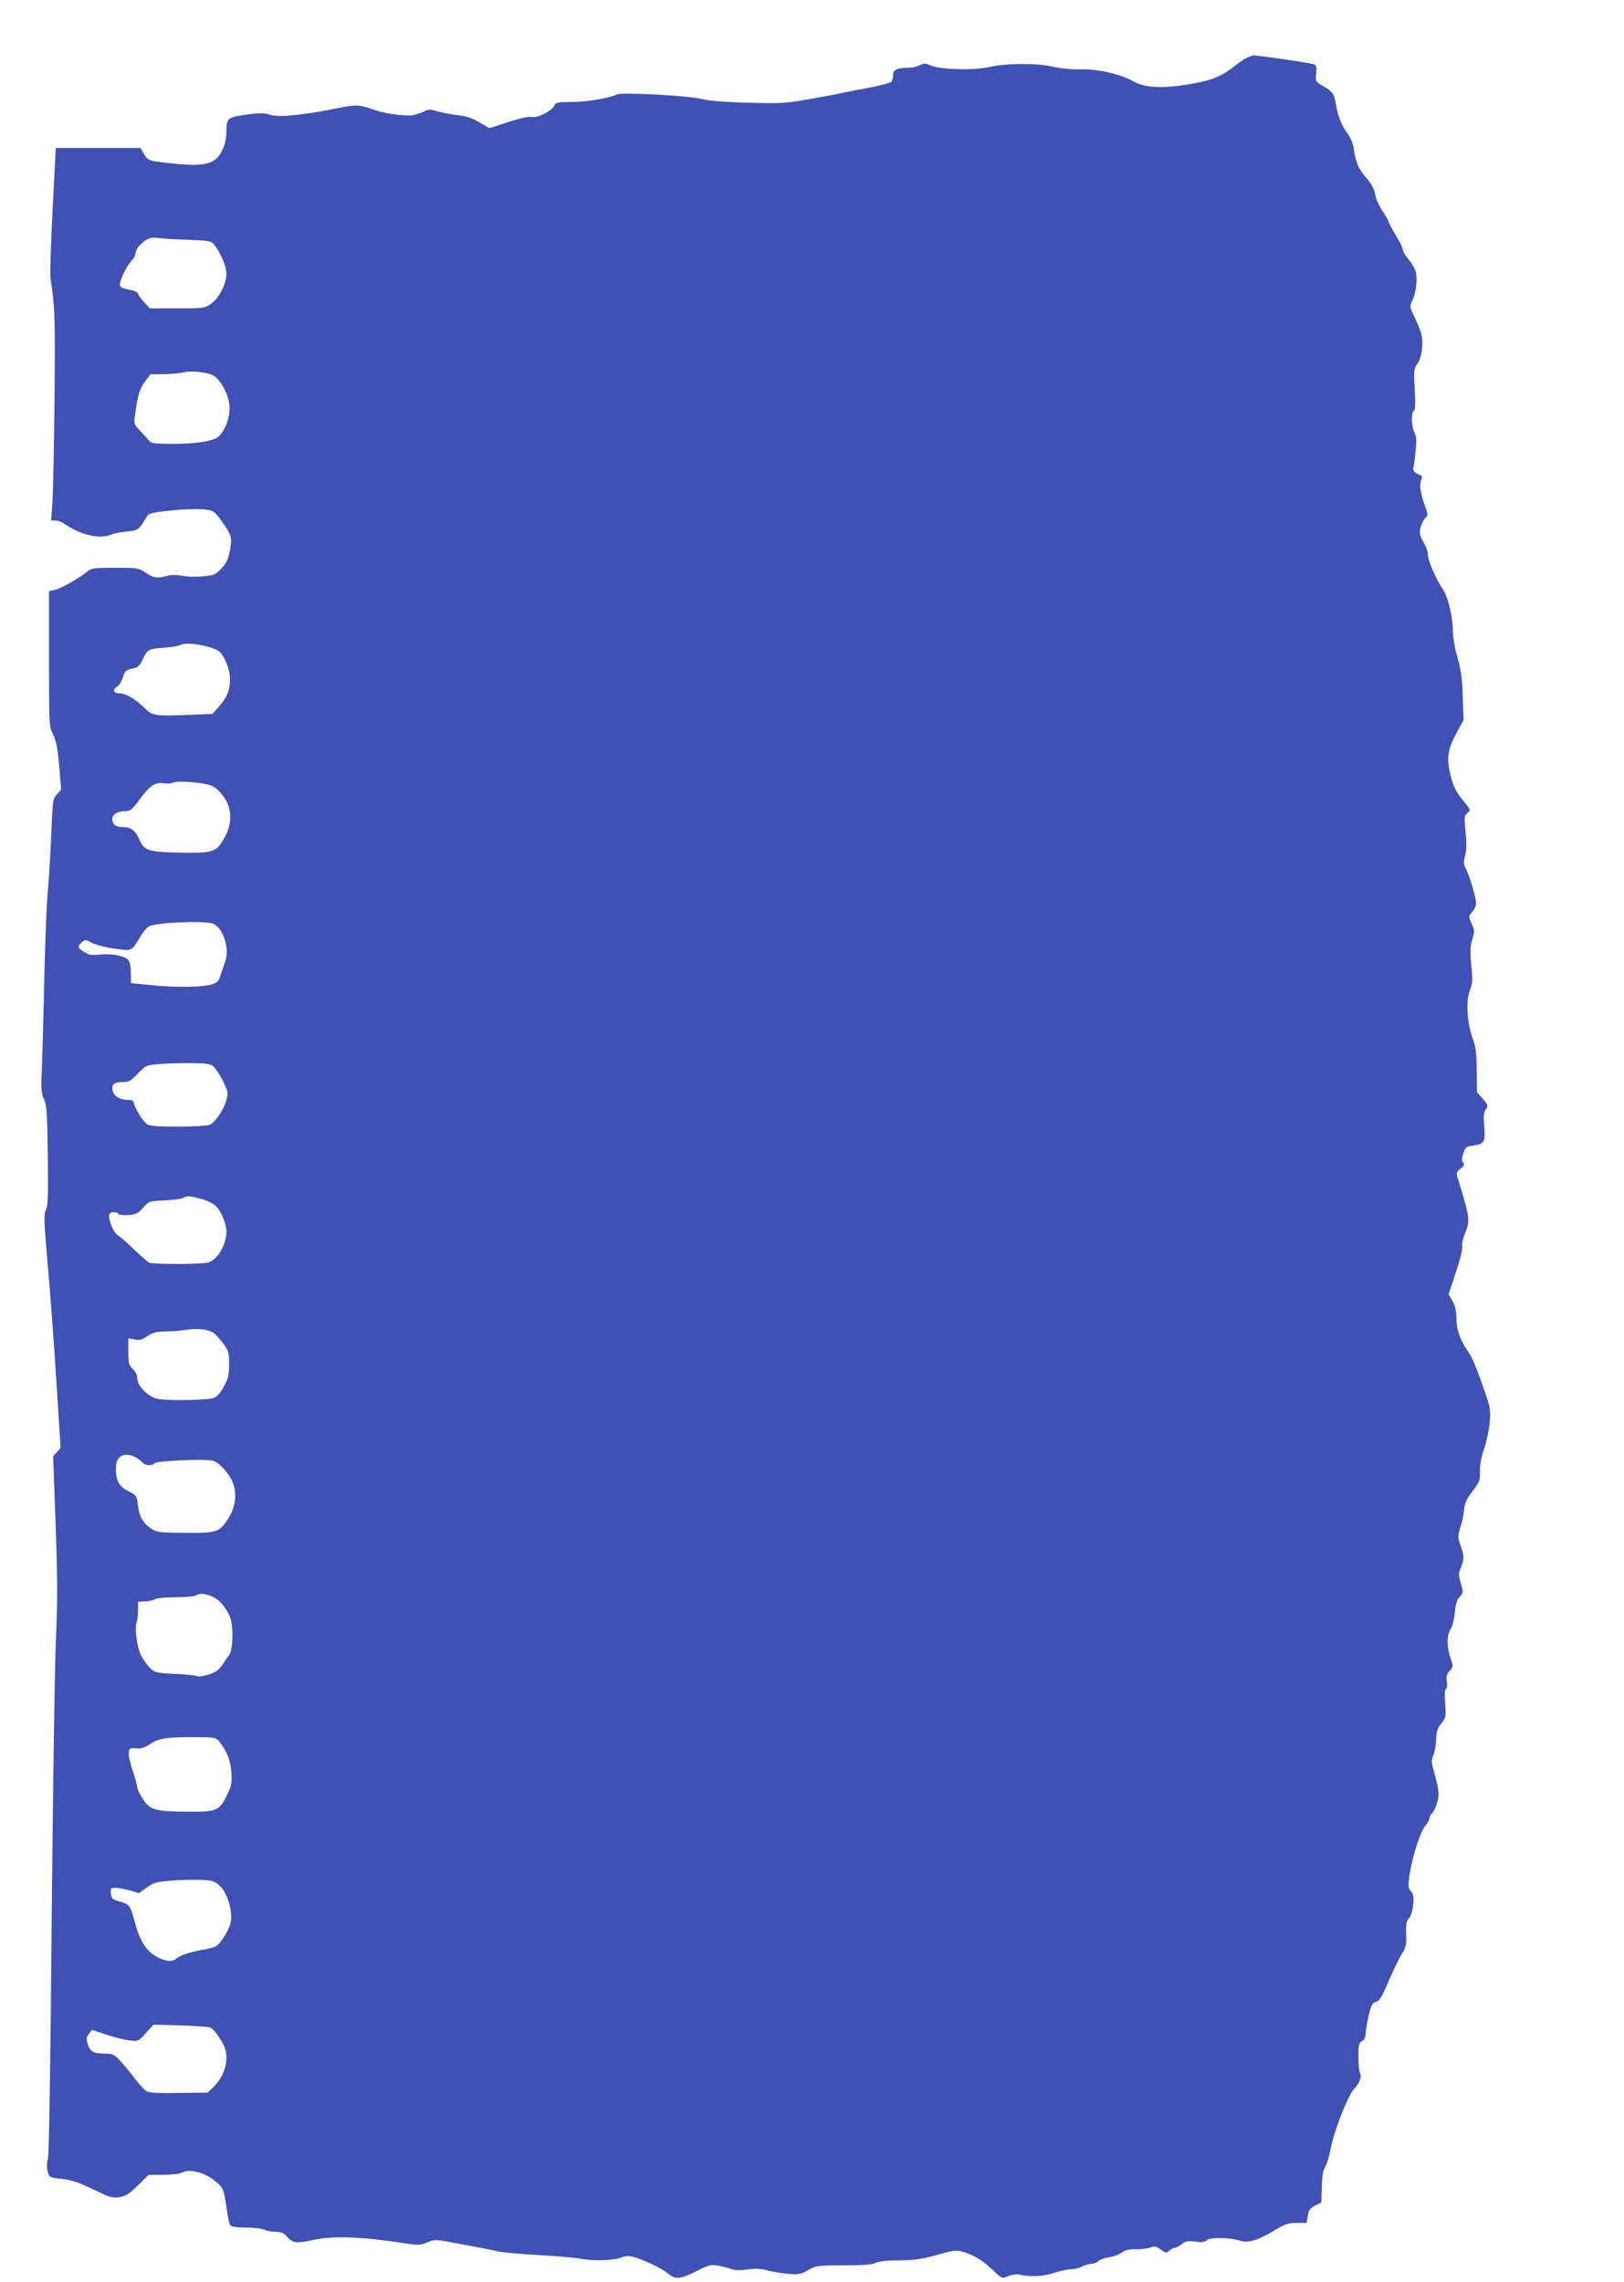 <?xml version="1.0" standalone="no"?>
<!DOCTYPE svg PUBLIC "-//W3C//DTD SVG 20010904//EN"
 "http://www.w3.org/TR/2001/REC-SVG-20010904/DTD/svg10.dtd">
<svg version="1.0" xmlns="http://www.w3.org/2000/svg"
 width="911pt" height="1280pt" viewBox="0 0 911 1280"
 preserveAspectRatio="xMidYMid meet">
<g transform="translate(0,1280) scale(0.1,-0.1)"
fill="#3f51b5" stroke="none">
<path d="M7001 12479 c-13 -5 -40 -22 -60 -38 -89 -70 -133 -89 -256 -111
-156 -28 -263 -24 -326 13 -71 41 -200 71 -299 68 -52 -1 -112 5 -155 15 -89
21 -259 20 -357 -2 -88 -20 -272 -15 -328 9 -30 13 -39 13 -60 1 -14 -7 -39
-13 -56 -14 -69 0 -94 -11 -94 -39 0 -14 -4 -31 -8 -38 -4 -7 -57 -21 -117
-33 -61 -11 -130 -25 -155 -30 -25 -6 -110 -22 -190 -36 -134 -24 -161 -25
-345 -20 -127 3 -222 11 -260 21 -78 19 -449 39 -475 25 -38 -20 -168 -42
-253 -42 -82 0 -89 -2 -99 -23 -13 -28 -98 -70 -126 -61 -12 4 -64 -7 -129
-28 l-108 -35 -56 33 c-41 24 -74 35 -122 40 -36 4 -86 14 -112 21 -40 13 -51
13 -74 1 -15 -8 -44 -18 -65 -22 -39 -7 -156 8 -211 28 -93 32 -101 33 -218
10 -195 -39 -326 -51 -370 -36 -29 10 -56 11 -112 4 -131 -17 -134 -19 -135
-100 0 -52 -18 -106 -46 -139 -35 -42 -97 -53 -226 -41 -163 16 -167 17 -190
56 l-20 34 -237 0 -238 0 -18 -347 c-10 -192 -15 -364 -12 -383 25 -160 27
-213 23 -670 -3 -267 -8 -531 -12 -587 l-7 -103 24 0 c13 0 38 -9 54 -21 91
-62 196 -85 262 -57 15 6 55 14 88 17 62 6 64 8 111 87 8 14 34 20 130 30 65
7 147 10 181 7 65 -6 65 -6 129 -99 33 -48 36 -68 23 -135 -9 -48 -20 -70 -48
-99 -33 -34 -42 -38 -104 -43 -37 -4 -90 -2 -116 3 -31 6 -62 6 -83 0 -53 -16
-79 -12 -122 18 -38 26 -44 27 -170 27 -117 0 -133 -2 -156 -21 -47 -38 -149
-96 -182 -103 l-33 -7 0 -379 c0 -375 0 -381 23 -425 17 -35 25 -76 34 -178
l11 -132 -24 -26 c-22 -24 -24 -34 -31 -212 -4 -103 -12 -236 -17 -297 -11
-117 -19 -324 -26 -675 -3 -118 -7 -276 -10 -350 -6 -116 -4 -141 11 -175 16
-34 19 -78 22 -316 3 -225 1 -282 -10 -305 -13 -26 -12 -60 8 -289 13 -143 35
-437 49 -654 l25 -394 -21 -23 -21 -23 14 -383 c11 -306 11 -433 2 -633 -7
-137 -17 -844 -24 -1570 -7 -842 -15 -1333 -21 -1355 -7 -22 -7 -48 -2 -70 9
-35 10 -35 79 -43 53 -5 94 -19 175 -58 96 -46 110 -51 150 -44 36 6 55 19
103 66 l60 59 82 0 c50 0 92 5 109 14 38 20 121 -1 174 -43 53 -42 56 -49 71
-151 6 -47 15 -92 20 -100 5 -11 27 -15 86 -16 44 0 92 -5 107 -12 16 -7 45
-12 66 -12 29 0 44 -7 64 -30 31 -34 50 -36 147 -15 111 24 272 18 515 -20 72
-11 84 -10 122 6 42 18 44 18 200 -12 87 -16 178 -34 203 -40 25 -5 124 -14
220 -19 96 -6 198 -14 225 -19 75 -15 187 -13 233 3 30 11 50 12 77 5 59 -17
158 -64 191 -92 43 -36 67 -34 160 12 72 36 83 39 124 31 25 -5 57 -13 73 -19
18 -7 49 -8 90 -2 44 6 75 5 107 -4 25 -8 77 -16 115 -20 64 -6 74 -4 118 20
46 26 53 27 200 27 110 0 159 4 179 14 18 9 62 14 130 14 84 0 123 6 212 30
95 27 113 29 145 19 77 -25 114 -49 191 -123 29 -27 31 -28 68 -14 23 9 49 12
67 7 56 -13 130 -9 189 11 33 11 75 20 95 20 20 1 47 7 61 15 14 8 36 14 49
15 14 0 32 7 42 16 10 9 37 18 61 21 24 4 55 15 71 27 20 14 41 19 80 18 28 0
65 4 80 10 24 9 33 8 58 -11 28 -21 32 -21 48 -7 10 9 23 16 30 16 7 0 25 9
39 20 22 18 35 20 77 15 38 -5 54 -3 63 7 15 18 130 17 185 -1 47 -16 104 1
200 59 56 34 74 40 121 40 l56 0 6 40 c5 32 13 43 41 57 l35 18 3 87 c1 62 7
94 19 113 9 14 23 61 31 103 17 95 96 296 129 331 32 33 47 73 35 92 -5 8 -9
49 -9 91 0 67 3 79 20 88 13 7 20 22 21 43 0 18 8 63 17 102 14 58 21 70 41
75 19 4 33 27 70 115 26 61 59 129 74 153 24 37 27 51 25 111 -2 55 1 73 15
89 11 12 21 43 24 76 5 46 2 60 -12 76 -16 18 -17 28 -8 92 15 102 60 242 89
277 13 16 24 36 24 44 0 9 5 19 10 22 17 11 40 75 40 112 0 19 -10 69 -22 110
-19 66 -20 79 -8 106 8 18 15 58 16 89 2 46 8 64 29 90 26 31 27 36 22 110 -4
51 -3 80 4 84 7 4 9 21 5 42 -4 29 -1 41 16 59 21 23 21 24 5 71 -22 61 -22
131 0 162 10 15 20 54 24 93 4 49 12 74 28 90 20 22 20 25 6 75 -14 46 -14 55
0 88 19 47 19 65 -2 125 -16 45 -16 51 -1 101 10 29 19 74 21 100 4 37 14 60
48 104 39 51 42 60 41 111 -1 36 7 79 24 127 13 39 27 105 31 146 5 65 2 86
-20 150 -43 128 -77 213 -96 239 -48 68 -71 130 -71 192 0 44 -6 72 -22 100
l-22 39 26 77 c43 129 52 167 50 195 -2 15 7 49 19 77 26 63 24 82 -43 300
-10 32 -8 37 16 56 20 16 23 24 14 33 -9 9 -9 21 0 50 11 36 16 40 52 45 67 9
73 20 66 107 -5 59 -3 80 9 97 14 20 13 24 -17 59 l-33 37 -1 121 c-1 98 -5
132 -23 181 -31 86 -39 209 -16 268 14 36 16 61 11 114 -11 102 -10 134 5 180
11 37 11 46 -6 82 -18 41 -18 42 3 64 12 13 22 35 22 49 0 32 -35 152 -57 194
-14 27 -14 38 -4 75 8 32 9 69 2 133 -8 83 -7 91 11 106 19 15 19 17 -27 72
-37 46 -51 73 -67 135 -25 100 -19 145 32 240 l40 74 -5 133 c-3 103 -10 153
-30 221 -15 52 -25 113 -25 149 0 75 -29 193 -57 232 -35 49 -83 159 -83 190
0 16 -7 40 -15 54 -33 57 -36 72 -24 109 6 20 18 41 27 48 13 11 13 19 -8 75
-24 67 -29 112 -16 140 6 14 2 20 -18 28 -25 9 -32 22 -26 45 2 6 7 44 11 85
6 58 5 82 -7 104 -17 35 -19 112 -3 122 8 5 10 40 5 120 -6 106 -5 116 14 142
27 36 37 126 20 178 -7 21 -24 63 -38 92 -25 51 -25 55 -10 85 22 42 31 124
19 165 -6 18 -24 49 -40 68 -17 19 -31 42 -31 52 0 9 -18 46 -40 82 -22 36
-40 70 -40 75 0 6 -16 33 -35 62 -19 28 -38 70 -41 93 -5 29 -20 58 -50 93
-45 52 -59 86 -71 167 -4 26 -18 60 -33 80 -32 41 -55 97 -65 160 -10 63 -19
76 -71 106 -46 27 -46 28 -41 71 4 34 1 46 -12 52 -13 7 -334 54 -344 50 -1 0
-13 -5 -26 -10z m-5946 -1024 c120 -5 131 -7 147 -28 36 -46 68 -122 68 -161
0 -60 -41 -139 -86 -170 -37 -25 -43 -26 -191 -26 l-152 0 -31 33 c-16 17 -32
39 -35 48 -4 11 -22 19 -51 24 -26 4 -48 13 -51 21 -7 19 33 107 64 140 13 14
23 33 23 42 1 22 23 51 57 74 21 14 39 17 68 13 22 -3 99 -8 170 -10z m153
-769 c40 -36 73 -102 79 -158 6 -61 -21 -140 -60 -176 -31 -27 -121 -42 -258
-42 -97 0 -121 3 -131 16 -7 9 -30 34 -51 56 -34 36 -37 42 -31 81 17 121 25
150 55 193 l32 44 76 1 c42 1 90 5 106 9 52 14 157 0 183 -24z m-61 -1509 c35
-8 71 -21 82 -31 33 -30 61 -102 61 -156 0 -62 -16 -102 -63 -155 l-35 -40
-153 -6 c-162 -6 -185 -3 -219 31 -54 54 -112 90 -146 90 -38 0 -47 22 -16 39
10 5 24 28 31 50 9 32 18 42 39 47 49 10 52 13 74 58 25 53 31 56 123 63 39 3
77 9 85 14 21 12 66 11 137 -4z m43 -786 c20 -9 49 -37 68 -65 43 -65 45 -146
4 -220 -48 -87 -59 -91 -243 -89 -180 2 -211 11 -235 69 -22 53 -49 74 -92 74
-44 0 -62 14 -62 47 0 26 32 43 78 43 22 0 36 12 72 61 59 81 91 103 138 95
20 -3 43 -2 51 3 21 14 182 1 221 -18z m9 -774 c56 -28 90 -142 64 -212 -8
-22 -20 -57 -26 -77 -8 -28 -19 -40 -41 -48 -51 -18 -193 -21 -331 -8 l-130
13 -1 58 c0 38 -6 63 -16 73 -22 23 -95 36 -158 29 -45 -5 -61 -2 -87 14 -38
24 -40 32 -14 55 18 16 21 16 58 -4 22 -11 80 -26 128 -32 99 -13 91 -17 145
72 14 23 34 47 45 53 41 23 325 34 364 14z m0 -801 c12 -11 35 -47 52 -81 28
-58 30 -65 19 -106 -15 -56 -65 -128 -97 -140 -13 -5 -93 -9 -176 -9 -119 0
-157 3 -174 15 -23 16 -73 99 -73 121 0 9 -11 14 -31 14 -53 0 -89 26 -89 66
0 25 17 34 65 34 27 0 42 9 79 48 45 46 46 47 123 53 43 4 124 6 179 5 86 -1
105 -4 123 -20z m-73 -741 c33 -8 70 -26 85 -41 30 -28 59 -100 59 -143 0 -71
-47 -153 -98 -172 -32 -12 -317 -13 -338 -1 -8 5 -46 38 -82 73 -37 36 -79 72
-93 81 -26 17 -56 98 -44 119 8 12 42 12 50 -1 3 -6 29 -8 56 -6 43 3 54 9 82
41 32 37 33 37 120 41 49 2 96 8 105 14 23 13 32 12 98 -5z m73 -753 c12 -9
37 -37 55 -61 28 -39 31 -50 31 -115 0 -60 -5 -80 -30 -125 -22 -40 -38 -57
-60 -64 -43 -12 -263 -16 -312 -4 -53 12 -113 73 -113 115 0 17 -10 38 -25 52
-22 21 -25 31 -25 98 l0 74 35 -6 c28 -6 42 -2 72 19 30 20 50 25 103 26 36 0
88 4 115 9 64 10 124 3 154 -18z m-440 -696 c15 -8 33 -22 40 -30 16 -19 52
-21 69 -4 13 13 283 25 325 14 35 -8 94 -73 113 -123 25 -64 15 -139 -26 -202
-48 -76 -62 -81 -242 -80 -134 1 -157 3 -185 21 -48 29 -72 69 -79 132 -7 56
-8 58 -54 81 -53 27 -70 58 -70 131 0 66 47 91 109 60z m429 -781 c41 -17 77
-58 102 -115 20 -48 18 -183 -4 -213 -9 -12 -27 -38 -40 -58 -18 -27 -38 -41
-76 -53 -28 -9 -56 -13 -63 -9 -7 4 -62 10 -124 13 -107 5 -114 7 -143 35 -16
16 -39 47 -49 69 -23 47 -37 156 -25 183 4 10 8 41 8 68 l1 50 35 1 c19 0 45
5 57 12 13 7 63 12 120 12 54 0 105 5 113 10 21 14 44 12 88 -5z m43 -816 c42
-52 62 -105 67 -172 4 -60 2 -73 -27 -131 -41 -85 -58 -91 -227 -89 -176 2
-204 10 -243 72 -17 26 -31 55 -31 63 0 9 -11 51 -25 94 -15 42 -25 89 -23
103 3 24 7 26 42 23 29 -2 48 4 79 25 46 32 103 40 266 38 97 -1 104 -3 122
-26z m6 -812 c39 -39 68 -137 58 -197 -8 -46 -60 -128 -89 -141 -12 -5 -46
-13 -76 -18 -63 -11 -125 -32 -142 -49 -21 -21 -72 -13 -119 17 -53 33 -89 94
-114 192 -23 89 -29 97 -83 112 -42 12 -47 17 -50 45 -3 29 -1 32 26 32 15 0
51 -7 80 -15 l51 -15 45 32 c42 29 55 32 148 39 57 4 132 5 168 3 57 -4 69 -9
97 -37z m-55 -792 c10 -4 34 -32 53 -63 28 -45 35 -67 35 -106 0 -59 -27 -119
-72 -163 l-33 -32 -160 -2 c-110 -2 -167 1 -182 9 -12 7 -43 40 -69 75 -26 34
-63 79 -83 100 -32 33 -40 37 -86 37 -60 0 -82 13 -94 57 -8 26 -6 37 8 54
l17 22 81 -27 c44 -15 102 -29 129 -32 48 -6 50 -6 92 41 l43 47 152 -4 c84
-3 160 -8 169 -13z"/>
</g>
</svg>
